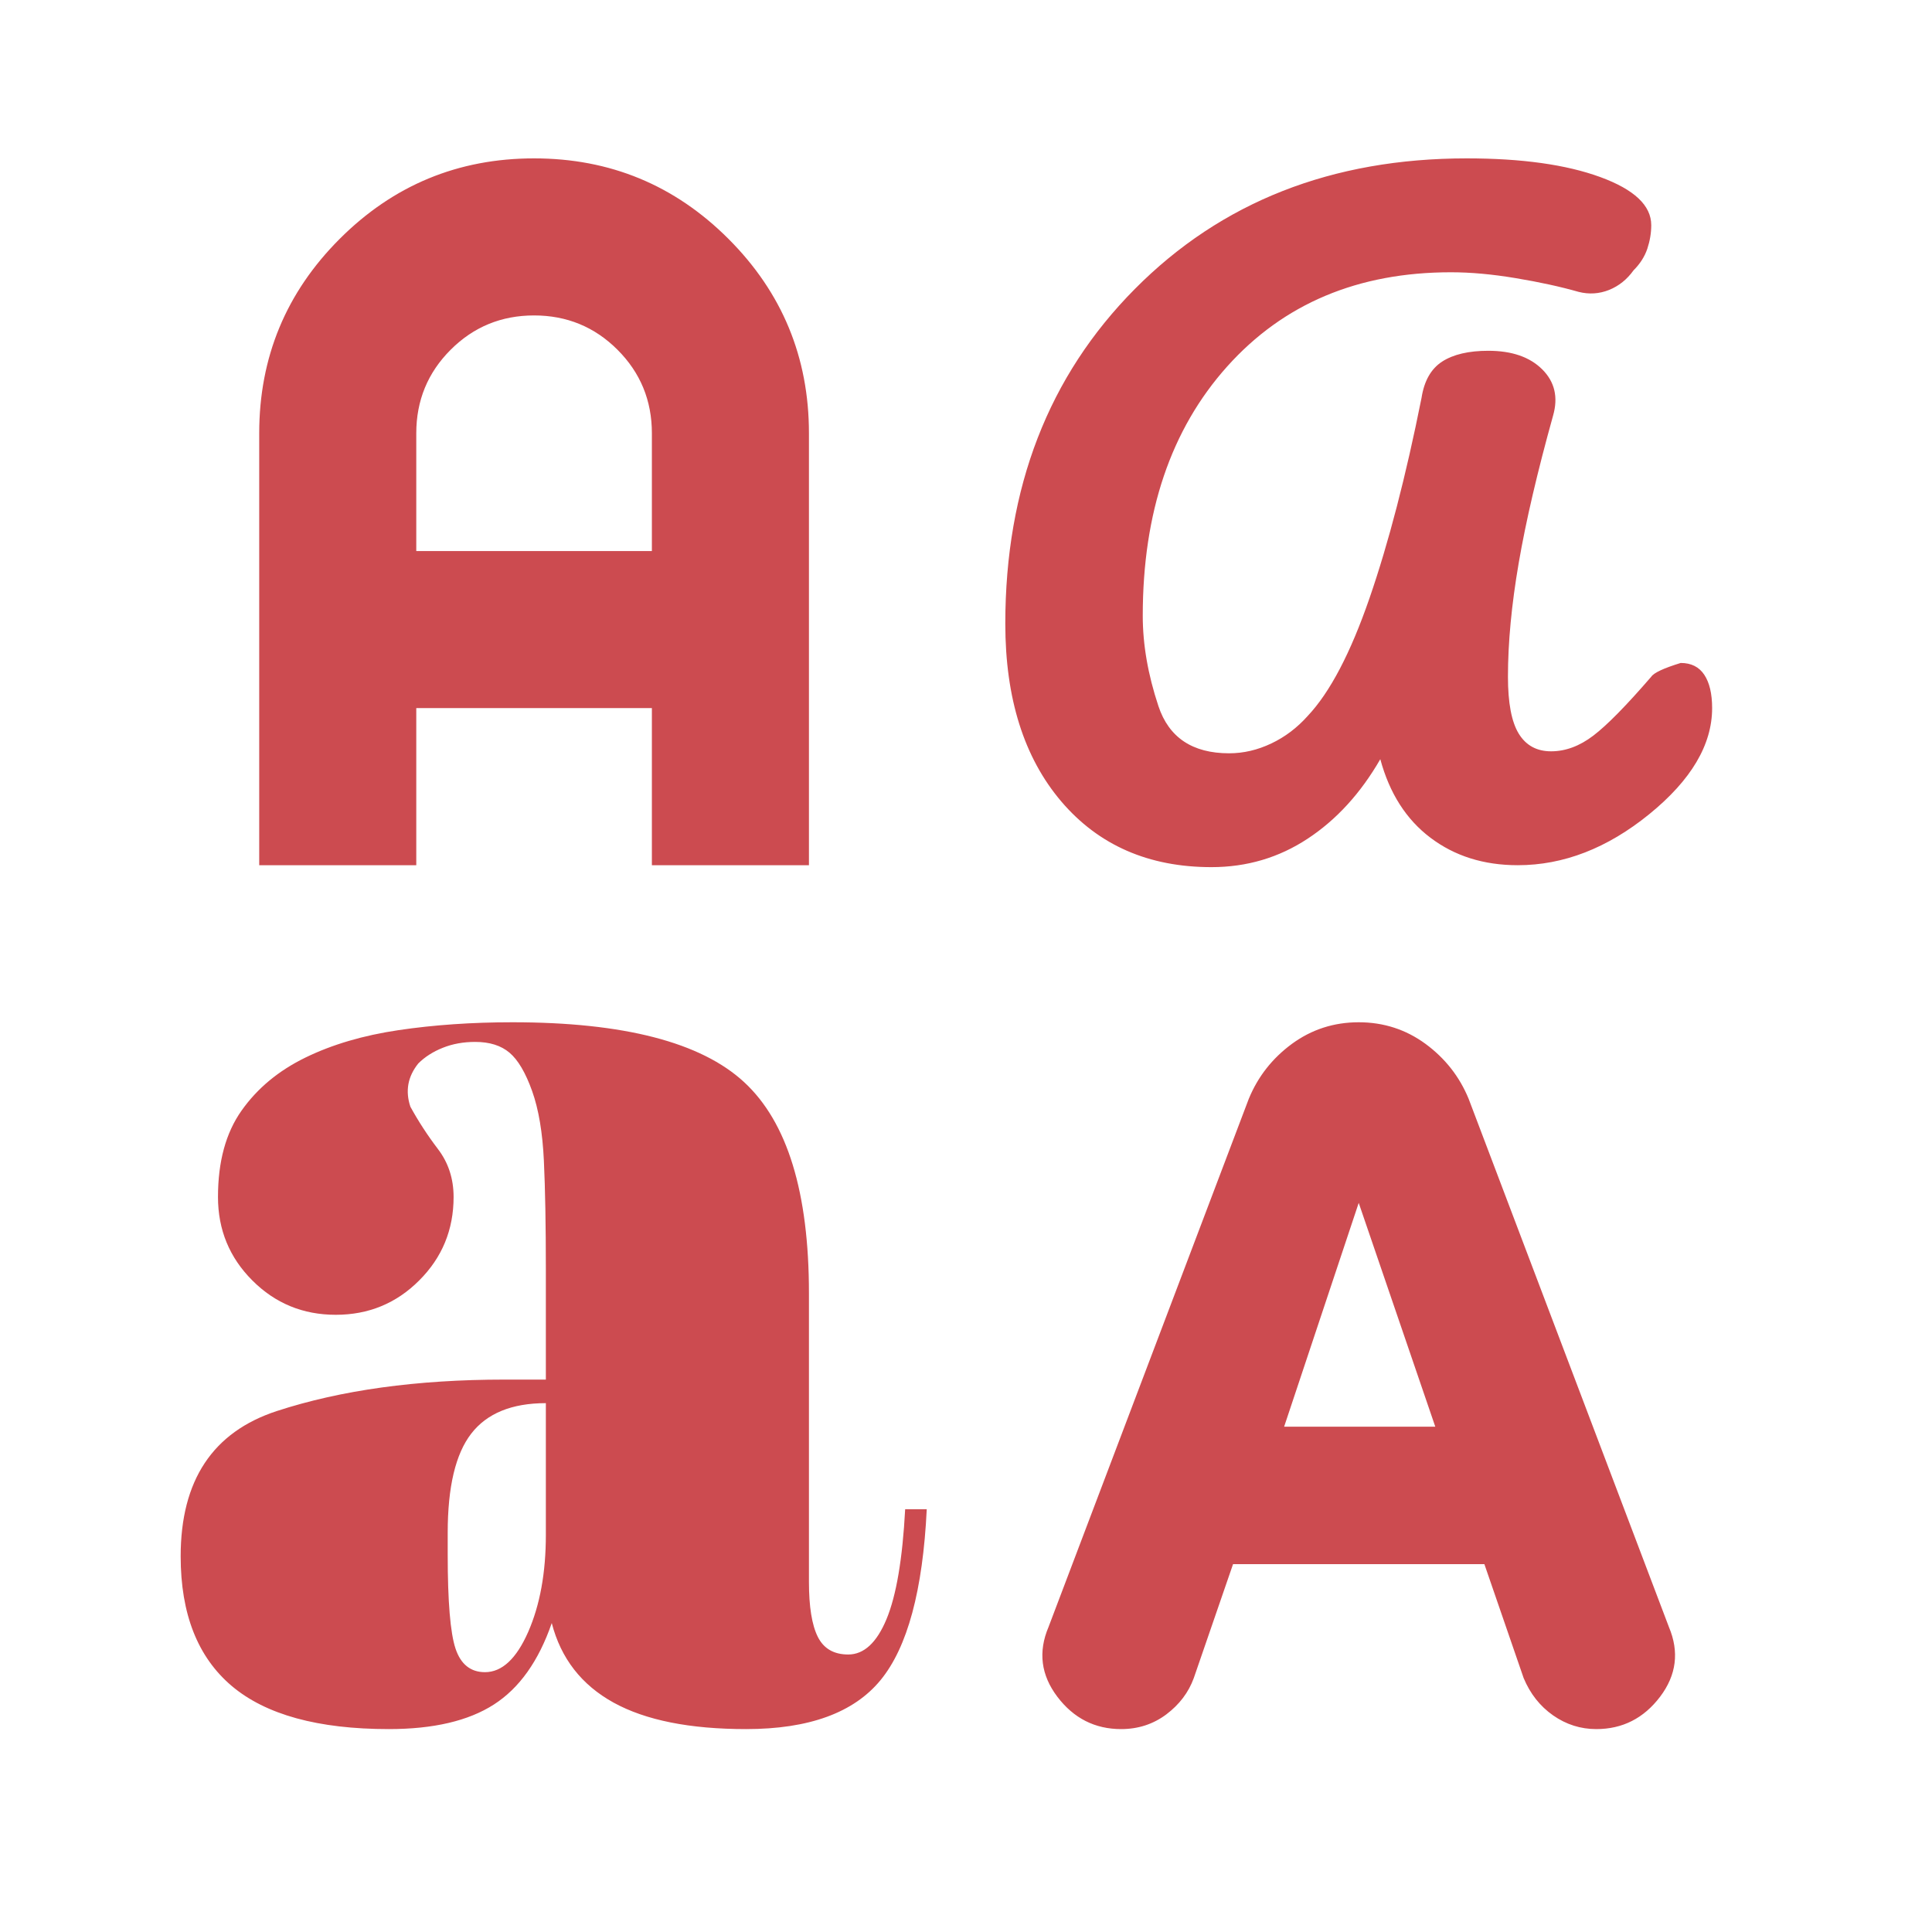 <?xml version="1.0" encoding="UTF-8"?> <svg xmlns="http://www.w3.org/2000/svg" width="41" height="41" viewBox="0 0 41 41" fill="none"><mask id="mask0_1606_3446" style="mask-type:alpha" maskUnits="userSpaceOnUse" x="0" y="0" width="41" height="41"><rect x="0.5" y="0.027" width="40" height="40" fill="#D9D9D9"></rect></mask><g mask="url(#mask0_1606_3446)"><path d="M8.251 36.694C6.751 36.694 5.64 36.389 4.917 35.778C4.195 35.166 3.834 34.25 3.834 33.028C3.834 31.416 4.515 30.389 5.876 29.944C7.237 29.5 8.848 29.277 10.709 29.277H11.584V26.944C11.584 26 11.57 25.229 11.542 24.632C11.514 24.035 11.431 23.541 11.292 23.152C11.153 22.764 10.994 22.493 10.813 22.34C10.633 22.187 10.389 22.111 10.084 22.111C9.834 22.111 9.605 22.152 9.396 22.236C9.188 22.319 9.015 22.43 8.876 22.569C8.765 22.708 8.695 22.854 8.667 23.007C8.64 23.16 8.653 23.319 8.709 23.486C8.876 23.791 9.07 24.09 9.292 24.382C9.515 24.673 9.626 25.014 9.626 25.402C9.626 26.097 9.383 26.687 8.896 27.173C8.41 27.66 7.82 27.902 7.126 27.902C6.431 27.902 5.841 27.66 5.355 27.173C4.869 26.687 4.626 26.097 4.626 25.402C4.626 24.652 4.792 24.041 5.126 23.569C5.459 23.097 5.91 22.722 6.48 22.444C7.049 22.166 7.709 21.972 8.459 21.861C9.209 21.75 10.014 21.694 10.876 21.694C13.237 21.694 14.876 22.118 15.792 22.965C16.709 23.812 17.167 25.305 17.167 27.444V33.569C17.167 34.097 17.23 34.486 17.355 34.736C17.48 34.986 17.695 35.111 18.001 35.111C18.334 35.111 18.605 34.861 18.813 34.361C19.021 33.861 19.153 33.083 19.209 32.028H19.667C19.584 33.75 19.258 34.958 18.688 35.653C18.119 36.347 17.167 36.694 15.834 36.694C14.639 36.694 13.702 36.507 13.021 36.132C12.341 35.757 11.903 35.194 11.709 34.444C11.431 35.25 11.021 35.826 10.48 36.173C9.938 36.521 9.195 36.694 8.251 36.694ZM23.792 36.694C23.237 36.694 22.785 36.465 22.438 36.007C22.091 35.548 22.028 35.055 22.251 34.528L26.501 23.319C26.695 22.847 27.001 22.458 27.417 22.152C27.834 21.847 28.306 21.694 28.834 21.694C29.362 21.694 29.834 21.847 30.251 22.152C30.667 22.458 30.973 22.847 31.167 23.319L35.417 34.528C35.639 35.055 35.577 35.548 35.23 36.007C34.883 36.465 34.431 36.694 33.876 36.694C33.542 36.694 33.237 36.597 32.959 36.403C32.681 36.208 32.473 35.944 32.334 35.611L31.501 33.194H26.167L25.334 35.611C25.223 35.916 25.028 36.173 24.751 36.382C24.473 36.59 24.153 36.694 23.792 36.694ZM10.292 35.486C10.653 35.486 10.959 35.201 11.209 34.632C11.459 34.062 11.584 33.375 11.584 32.569V29.777C10.862 29.777 10.334 29.993 10.001 30.423C9.667 30.854 9.501 31.555 9.501 32.528V32.986C9.501 33.986 9.556 34.653 9.667 34.986C9.778 35.319 9.987 35.486 10.292 35.486ZM27.251 30.277H30.459L28.834 25.527L27.251 30.277ZM25.709 18.402C24.376 18.402 23.313 17.937 22.521 17.007C21.73 16.076 21.334 14.819 21.334 13.236C21.334 10.347 22.251 7.979 24.084 6.132C25.917 4.284 28.265 3.361 31.126 3.361C32.292 3.361 33.237 3.493 33.959 3.757C34.681 4.021 35.042 4.361 35.042 4.778C35.042 4.944 35.014 5.111 34.959 5.278C34.903 5.444 34.806 5.597 34.667 5.736C34.528 5.93 34.355 6.069 34.147 6.153C33.938 6.236 33.723 6.25 33.501 6.194C33.112 6.083 32.667 5.986 32.167 5.903C31.667 5.819 31.209 5.778 30.792 5.778C28.82 5.778 27.237 6.444 26.042 7.778C24.848 9.111 24.251 10.875 24.251 13.069C24.251 13.68 24.362 14.319 24.584 14.986C24.806 15.652 25.306 15.986 26.084 15.986C26.39 15.986 26.688 15.916 26.98 15.777C27.271 15.639 27.528 15.444 27.751 15.194C28.223 14.694 28.66 13.861 29.063 12.694C29.466 11.527 29.834 10.111 30.167 8.444C30.223 8.083 30.369 7.826 30.605 7.673C30.841 7.521 31.167 7.444 31.584 7.444C32.084 7.444 32.466 7.576 32.73 7.84C32.994 8.104 33.07 8.43 32.959 8.819C32.626 10.014 32.383 11.055 32.23 11.944C32.077 12.833 32.001 13.639 32.001 14.361C32.001 14.916 32.077 15.319 32.23 15.569C32.383 15.819 32.612 15.944 32.917 15.944C33.223 15.944 33.522 15.833 33.813 15.611C34.105 15.389 34.514 14.972 35.042 14.361C35.098 14.277 35.306 14.18 35.667 14.069C35.889 14.069 36.056 14.152 36.167 14.319C36.278 14.486 36.334 14.722 36.334 15.027C36.334 15.805 35.889 16.555 35.001 17.277C34.112 18 33.181 18.361 32.209 18.361C31.487 18.361 30.869 18.166 30.355 17.777C29.841 17.389 29.487 16.833 29.292 16.111C28.876 16.833 28.362 17.396 27.751 17.798C27.14 18.201 26.459 18.402 25.709 18.402ZM5.501 18.361V9.194C5.501 7.583 6.07 6.208 7.209 5.069C8.348 3.93 9.723 3.361 11.334 3.361C12.945 3.361 14.32 3.93 15.459 5.069C16.598 6.208 17.167 7.583 17.167 9.194V18.361H13.834V15.027H8.834V18.361H5.501ZM8.834 11.694H13.834V9.194C13.834 8.5 13.591 7.909 13.105 7.423C12.619 6.937 12.028 6.694 11.334 6.694C10.639 6.694 10.049 6.937 9.563 7.423C9.077 7.909 8.834 8.5 8.834 9.194V11.694Z" fill="#CC4B50"></path></g></svg> 
